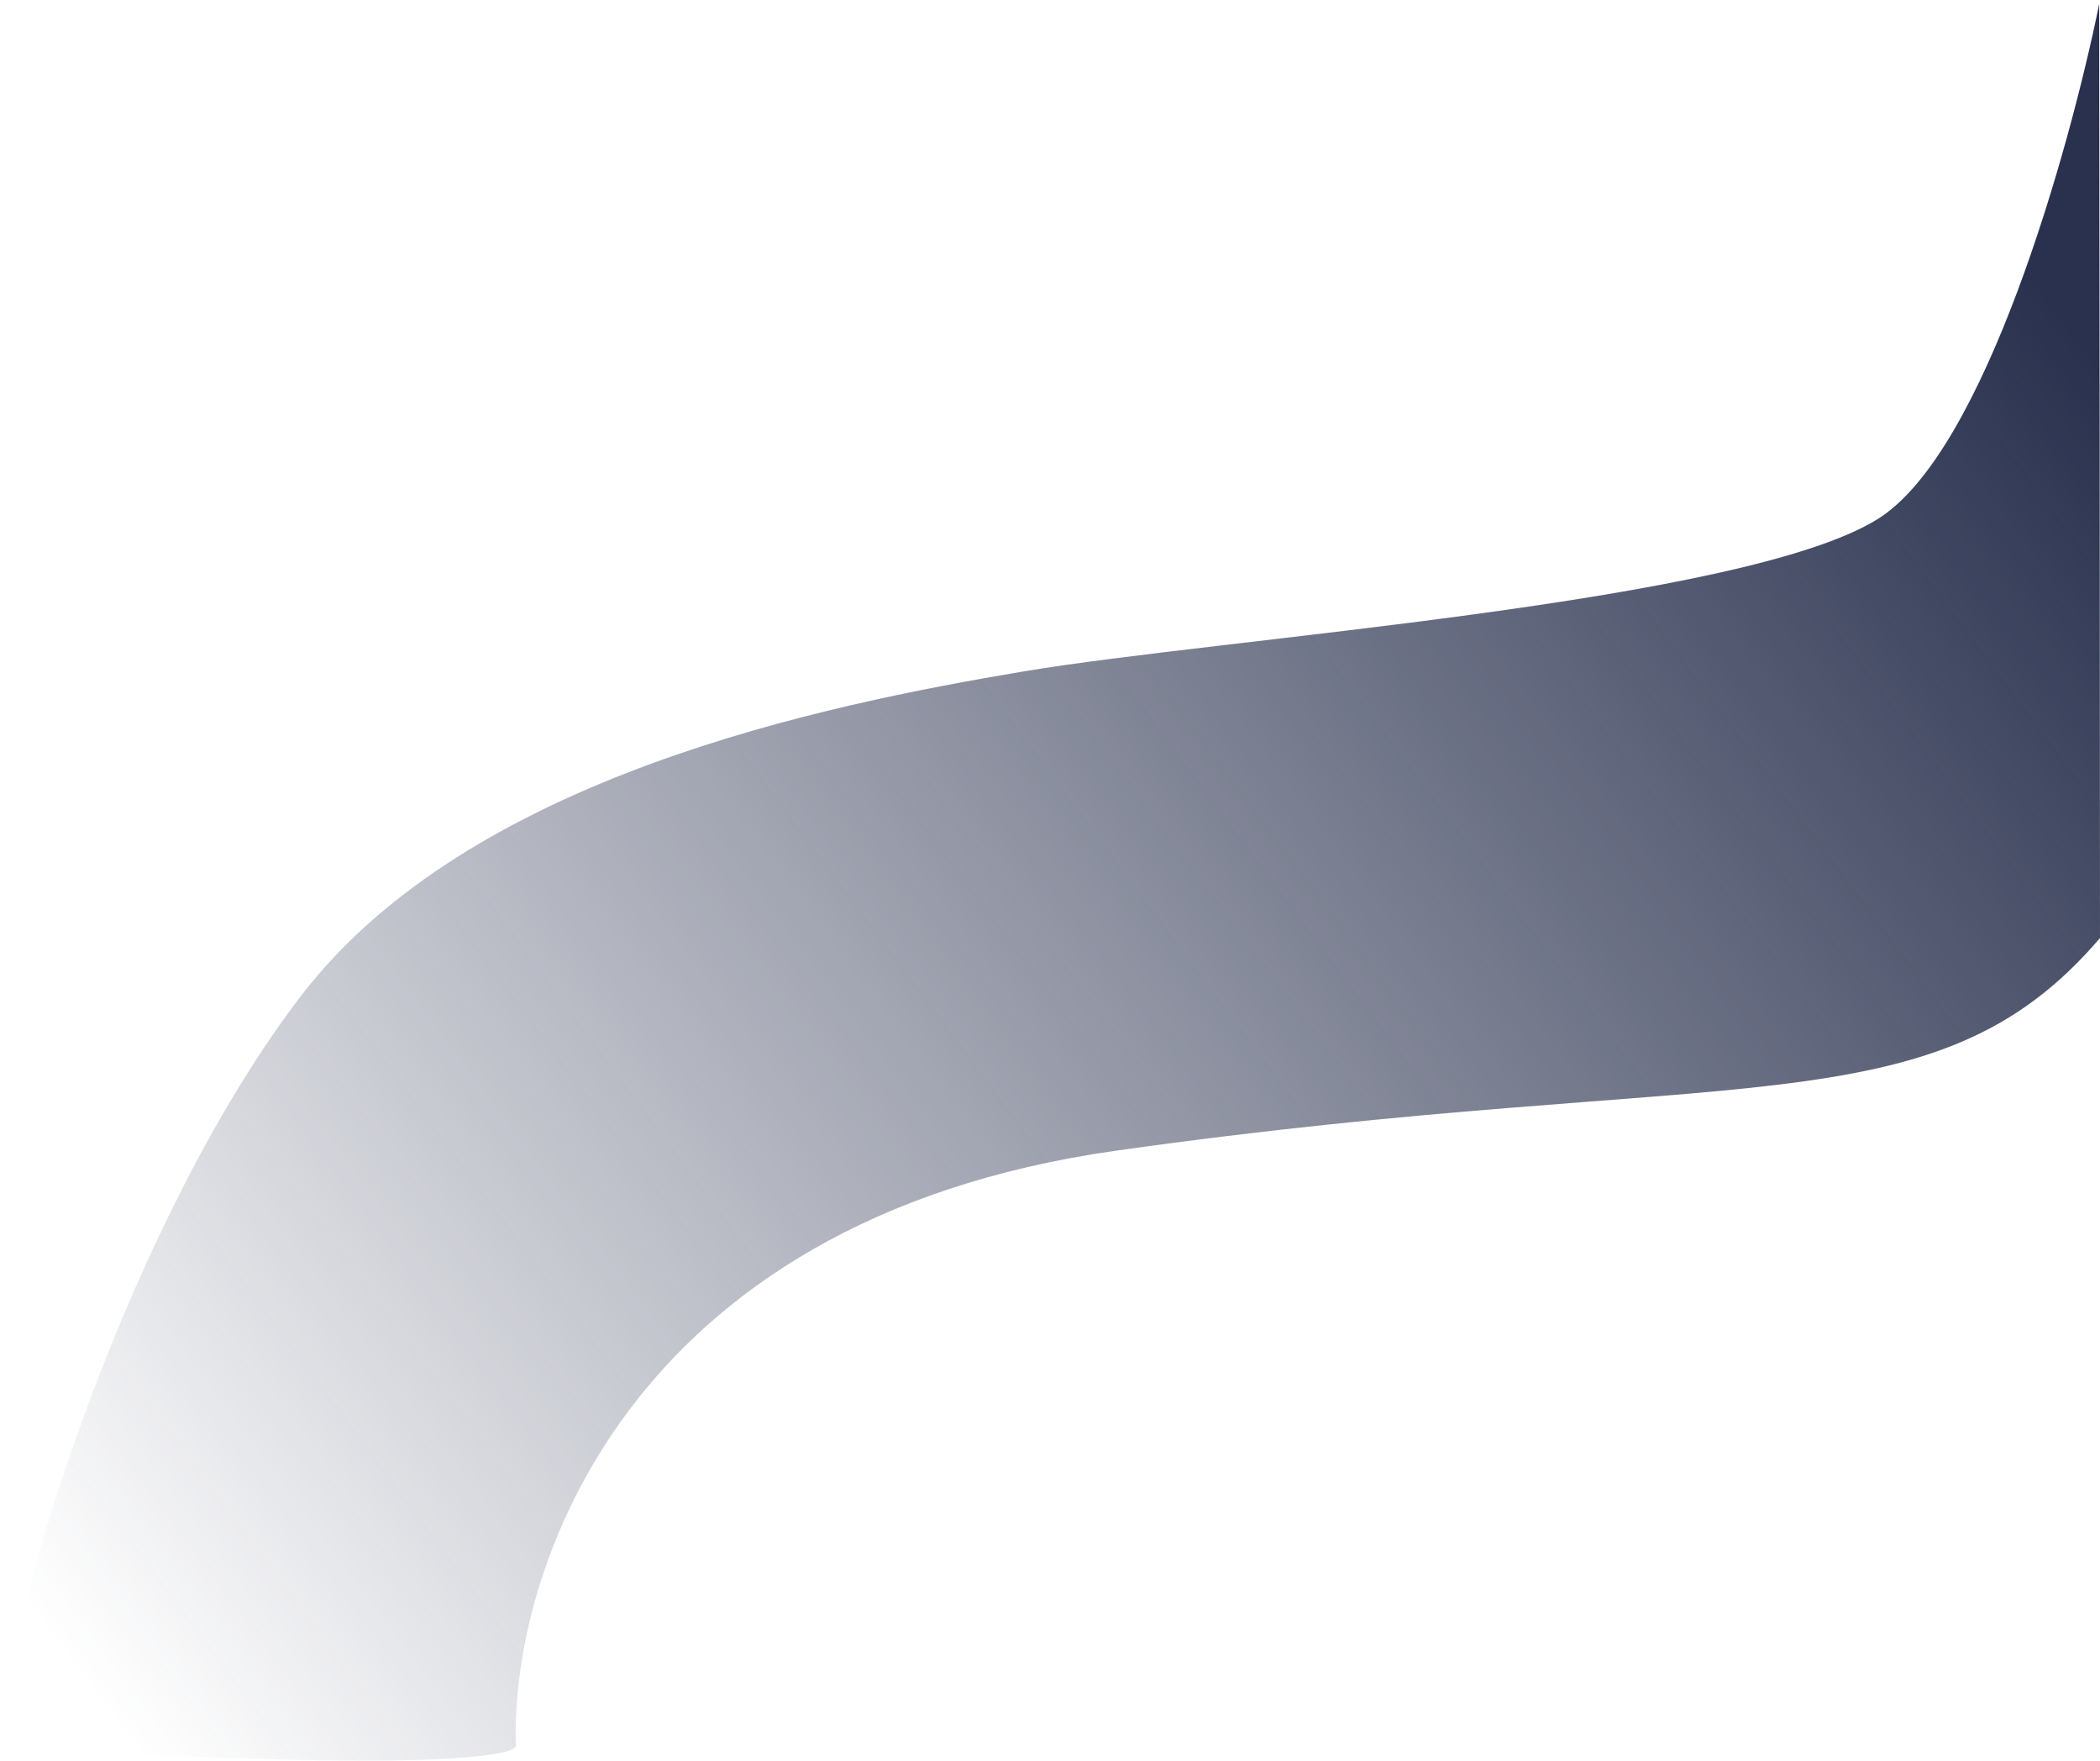 <svg width="785" height="658" viewBox="0 0 785 658" fill="none" xmlns="http://www.w3.org/2000/svg">
<path d="M382.71 250.915C456.878 238.458 651.497 225.408 701.931 193.97C741.908 169.05 773.536 56.275 784.695 1.507C784.797 77.327 785 253.288 785 350.569C722.698 423.53 647.937 397.43 417.124 430.055C232.474 456.155 190.663 589.225 192.838 652.498C192.443 656.65 153.321 662.463 0 652.498C3.56 596.146 49.841 453.782 112.736 371.924C175.631 290.065 308.541 263.372 382.71 250.915Z" fill="url(#paint0_linear_5_1058)"/>
<defs>
<linearGradient id="paint0_linear_5_1058" x1="744.5" y1="83" x2="24.5" y2="619" gradientUnits="userSpaceOnUse">
<stop stop-color="#29314E"/>
<stop offset="1" stop-color="#29314E" stop-opacity="0"/>
</linearGradient>
</defs>
</svg>
